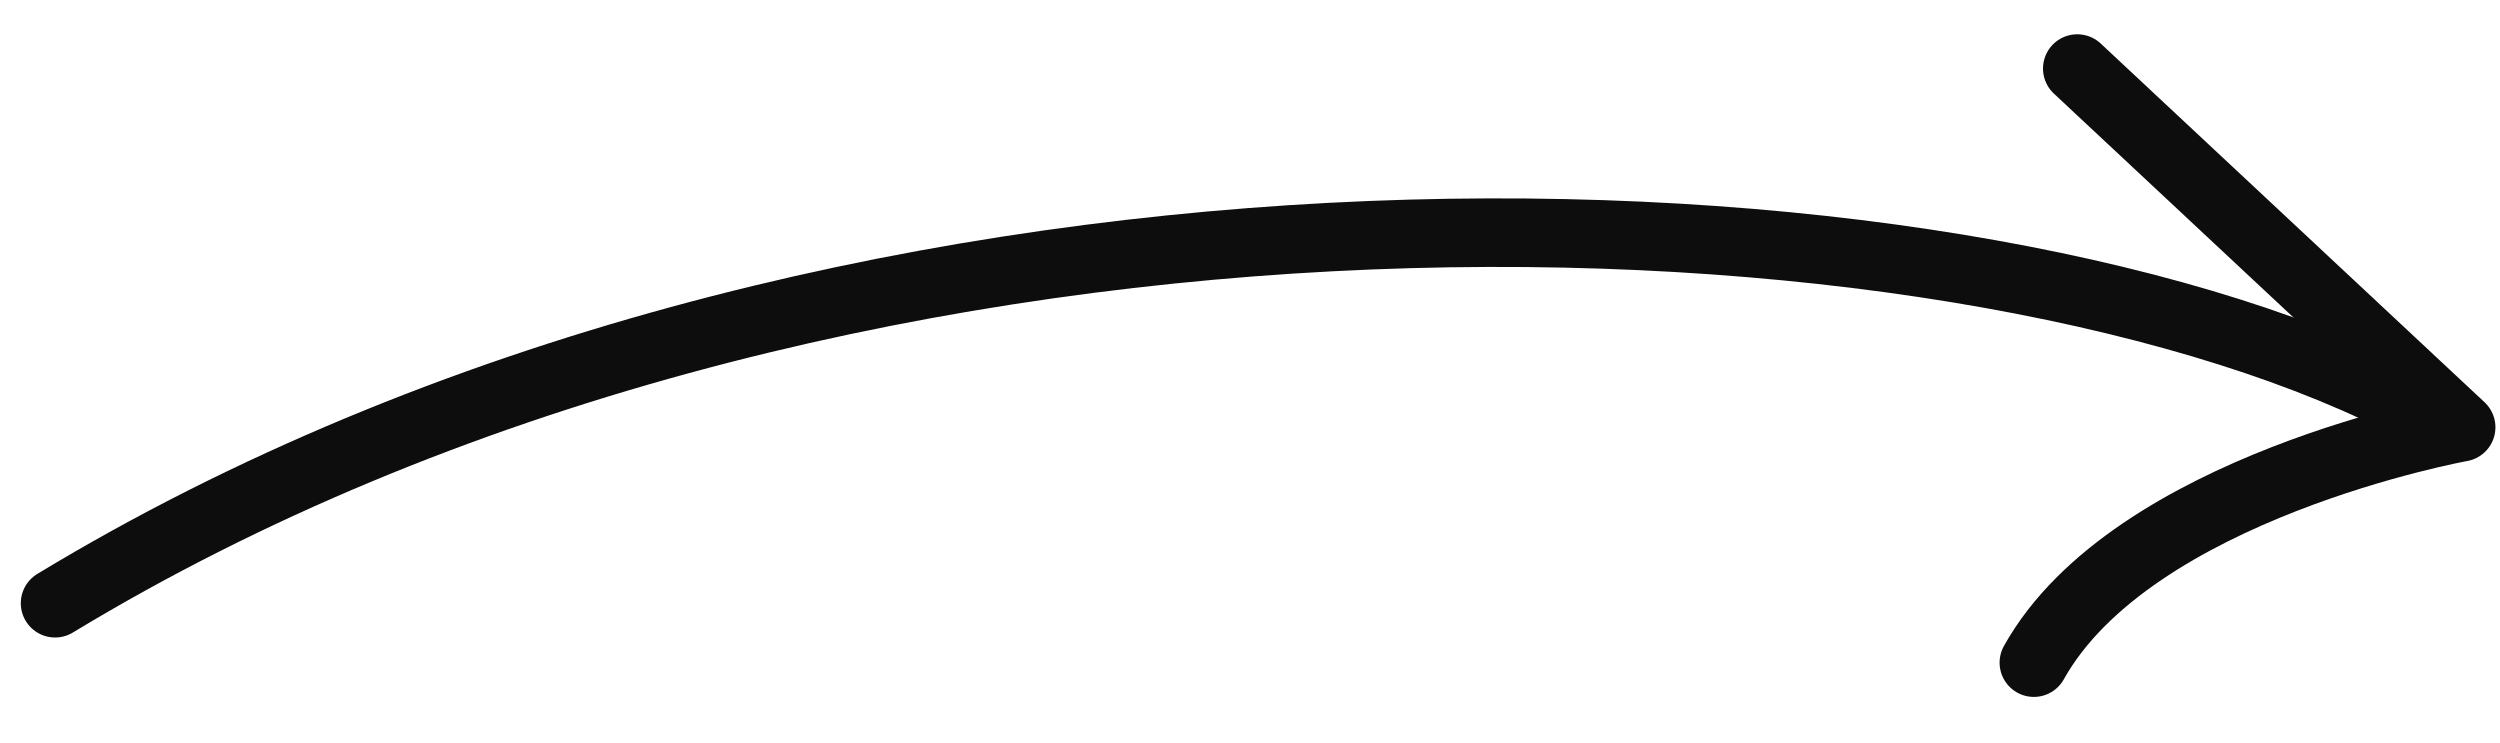<?xml version="1.0" encoding="UTF-8"?><svg id="Lager_1" xmlns="http://www.w3.org/2000/svg" viewBox="0 0 109.41 32.5"><defs><style>.cls-1{fill:none;stroke:#0d0d0d;stroke-linecap:round;stroke-linejoin:round;stroke-width:3px;}</style></defs><path class="cls-1" d="M90.91,3l16.8,15.7s-14.4,2.6-18.7,10.3"/><path class="cls-1" d="M2.41,26.4C36.41,5.8,83.41,7.4,104.01,17"/></svg>